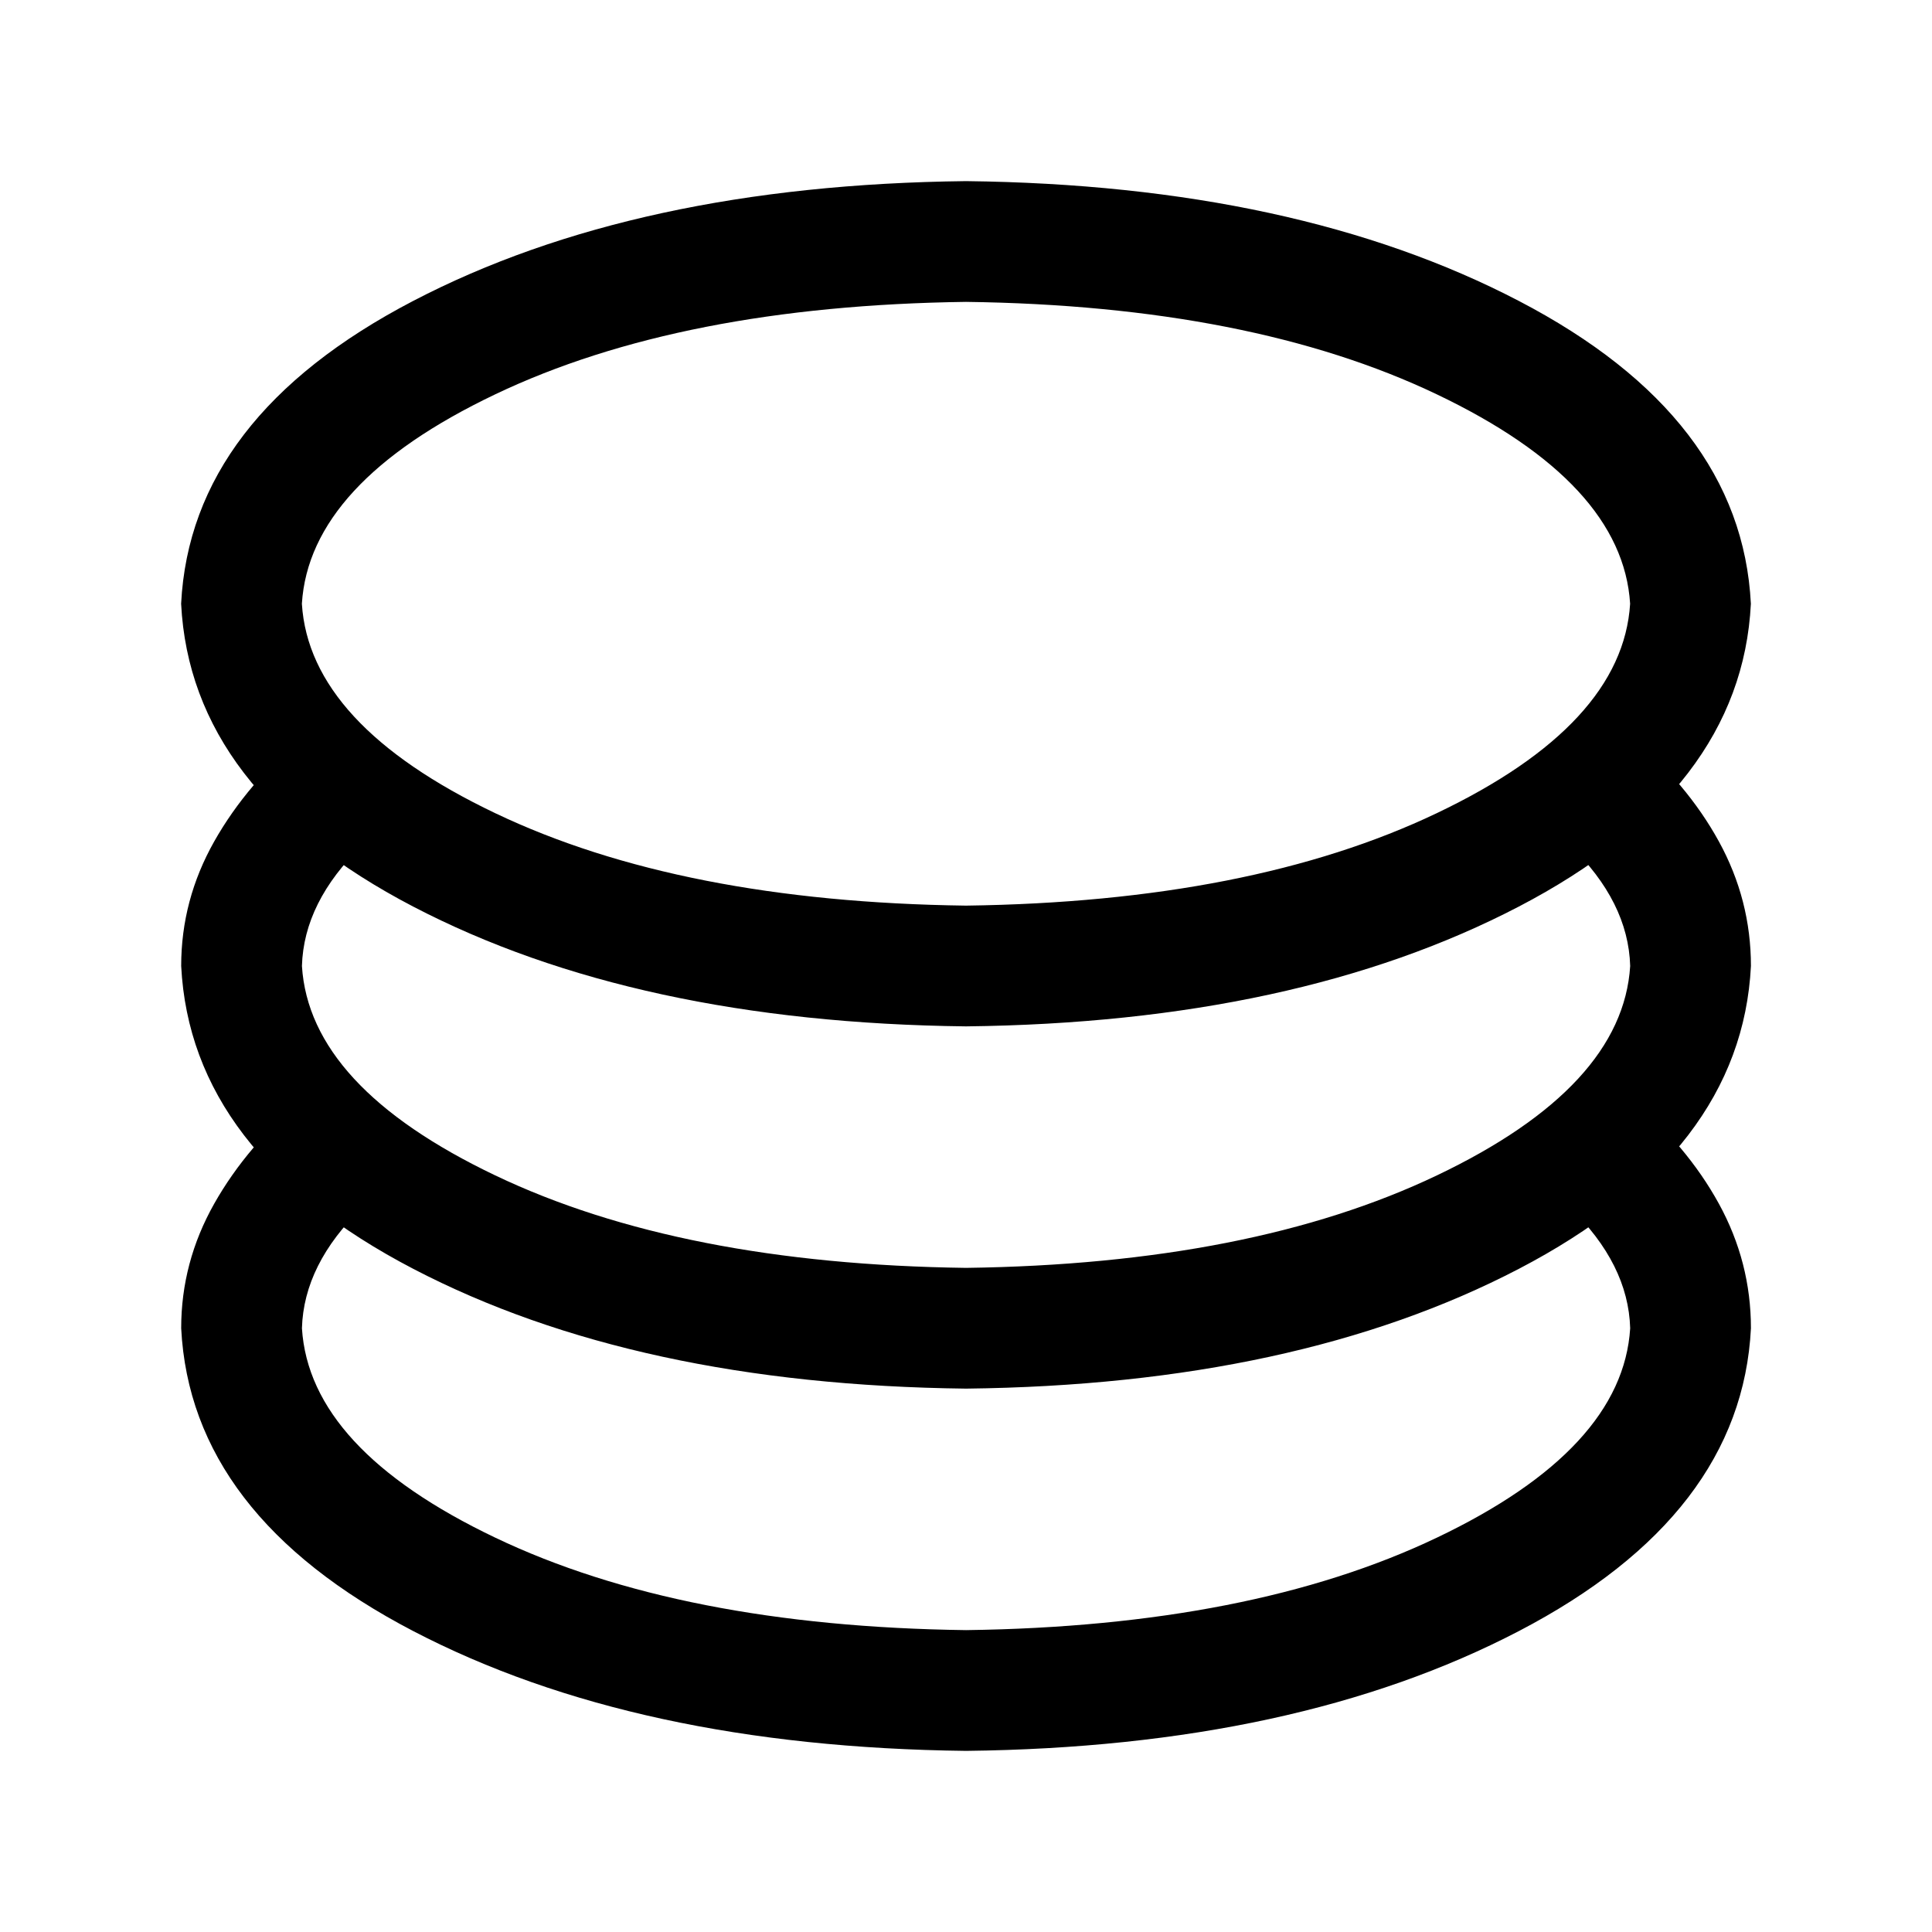 <!-- Generated by IcoMoon.io -->
<svg version="1.1" xmlns="http://www.w3.org/2000/svg" width="32" height="32" viewBox="0 0 32 32">
<title>coin</title>
<path d="M5.063 18.156l0.938 1.844q-0.969 0.938-1 2 0.125 2 3.203 3.469t7.797 1.531q4.719-0.063 7.797-1.531t3.203-3.469q-0.031-1.063-1-2l0.969-1.844q0.969 0.813 1.5 1.781t0.531 2.063q-0.156 3.094-3.844 5.016t-9.156 1.984q-5.469-0.063-9.156-1.984t-3.844-5.016q0-1.094 0.547-2.063t1.516-1.781zM5.063 12.156l0.938 1.844q-0.969 0.938-1 2 0.125 2 3.203 3.469t7.797 1.531q4.719-0.063 7.797-1.531t3.203-3.469q-0.031-1.063-1-2l0.969-1.844q0.969 0.813 1.5 1.781t0.531 2.063q-0.156 3.094-3.844 5.016t-9.156 1.984q-5.469-0.063-9.156-1.984t-3.844-5.016q0-1.094 0.547-2.063t1.516-1.781zM16 17q-5.469-0.063-9.156-1.984t-3.844-5.016q0.156-3.094 3.844-5.016t9.156-1.984q5.469 0.063 9.156 1.984t3.844 5.016q-0.156 3.094-3.844 5.016t-9.156 1.984zM16 15q4.719-0.063 7.797-1.531t3.203-3.469q-0.125-2-3.203-3.469t-7.797-1.531q-4.719 0.063-7.797 1.531t-3.203 3.469q0.125 2 3.203 3.469t7.797 1.531z"></path>
</svg>
